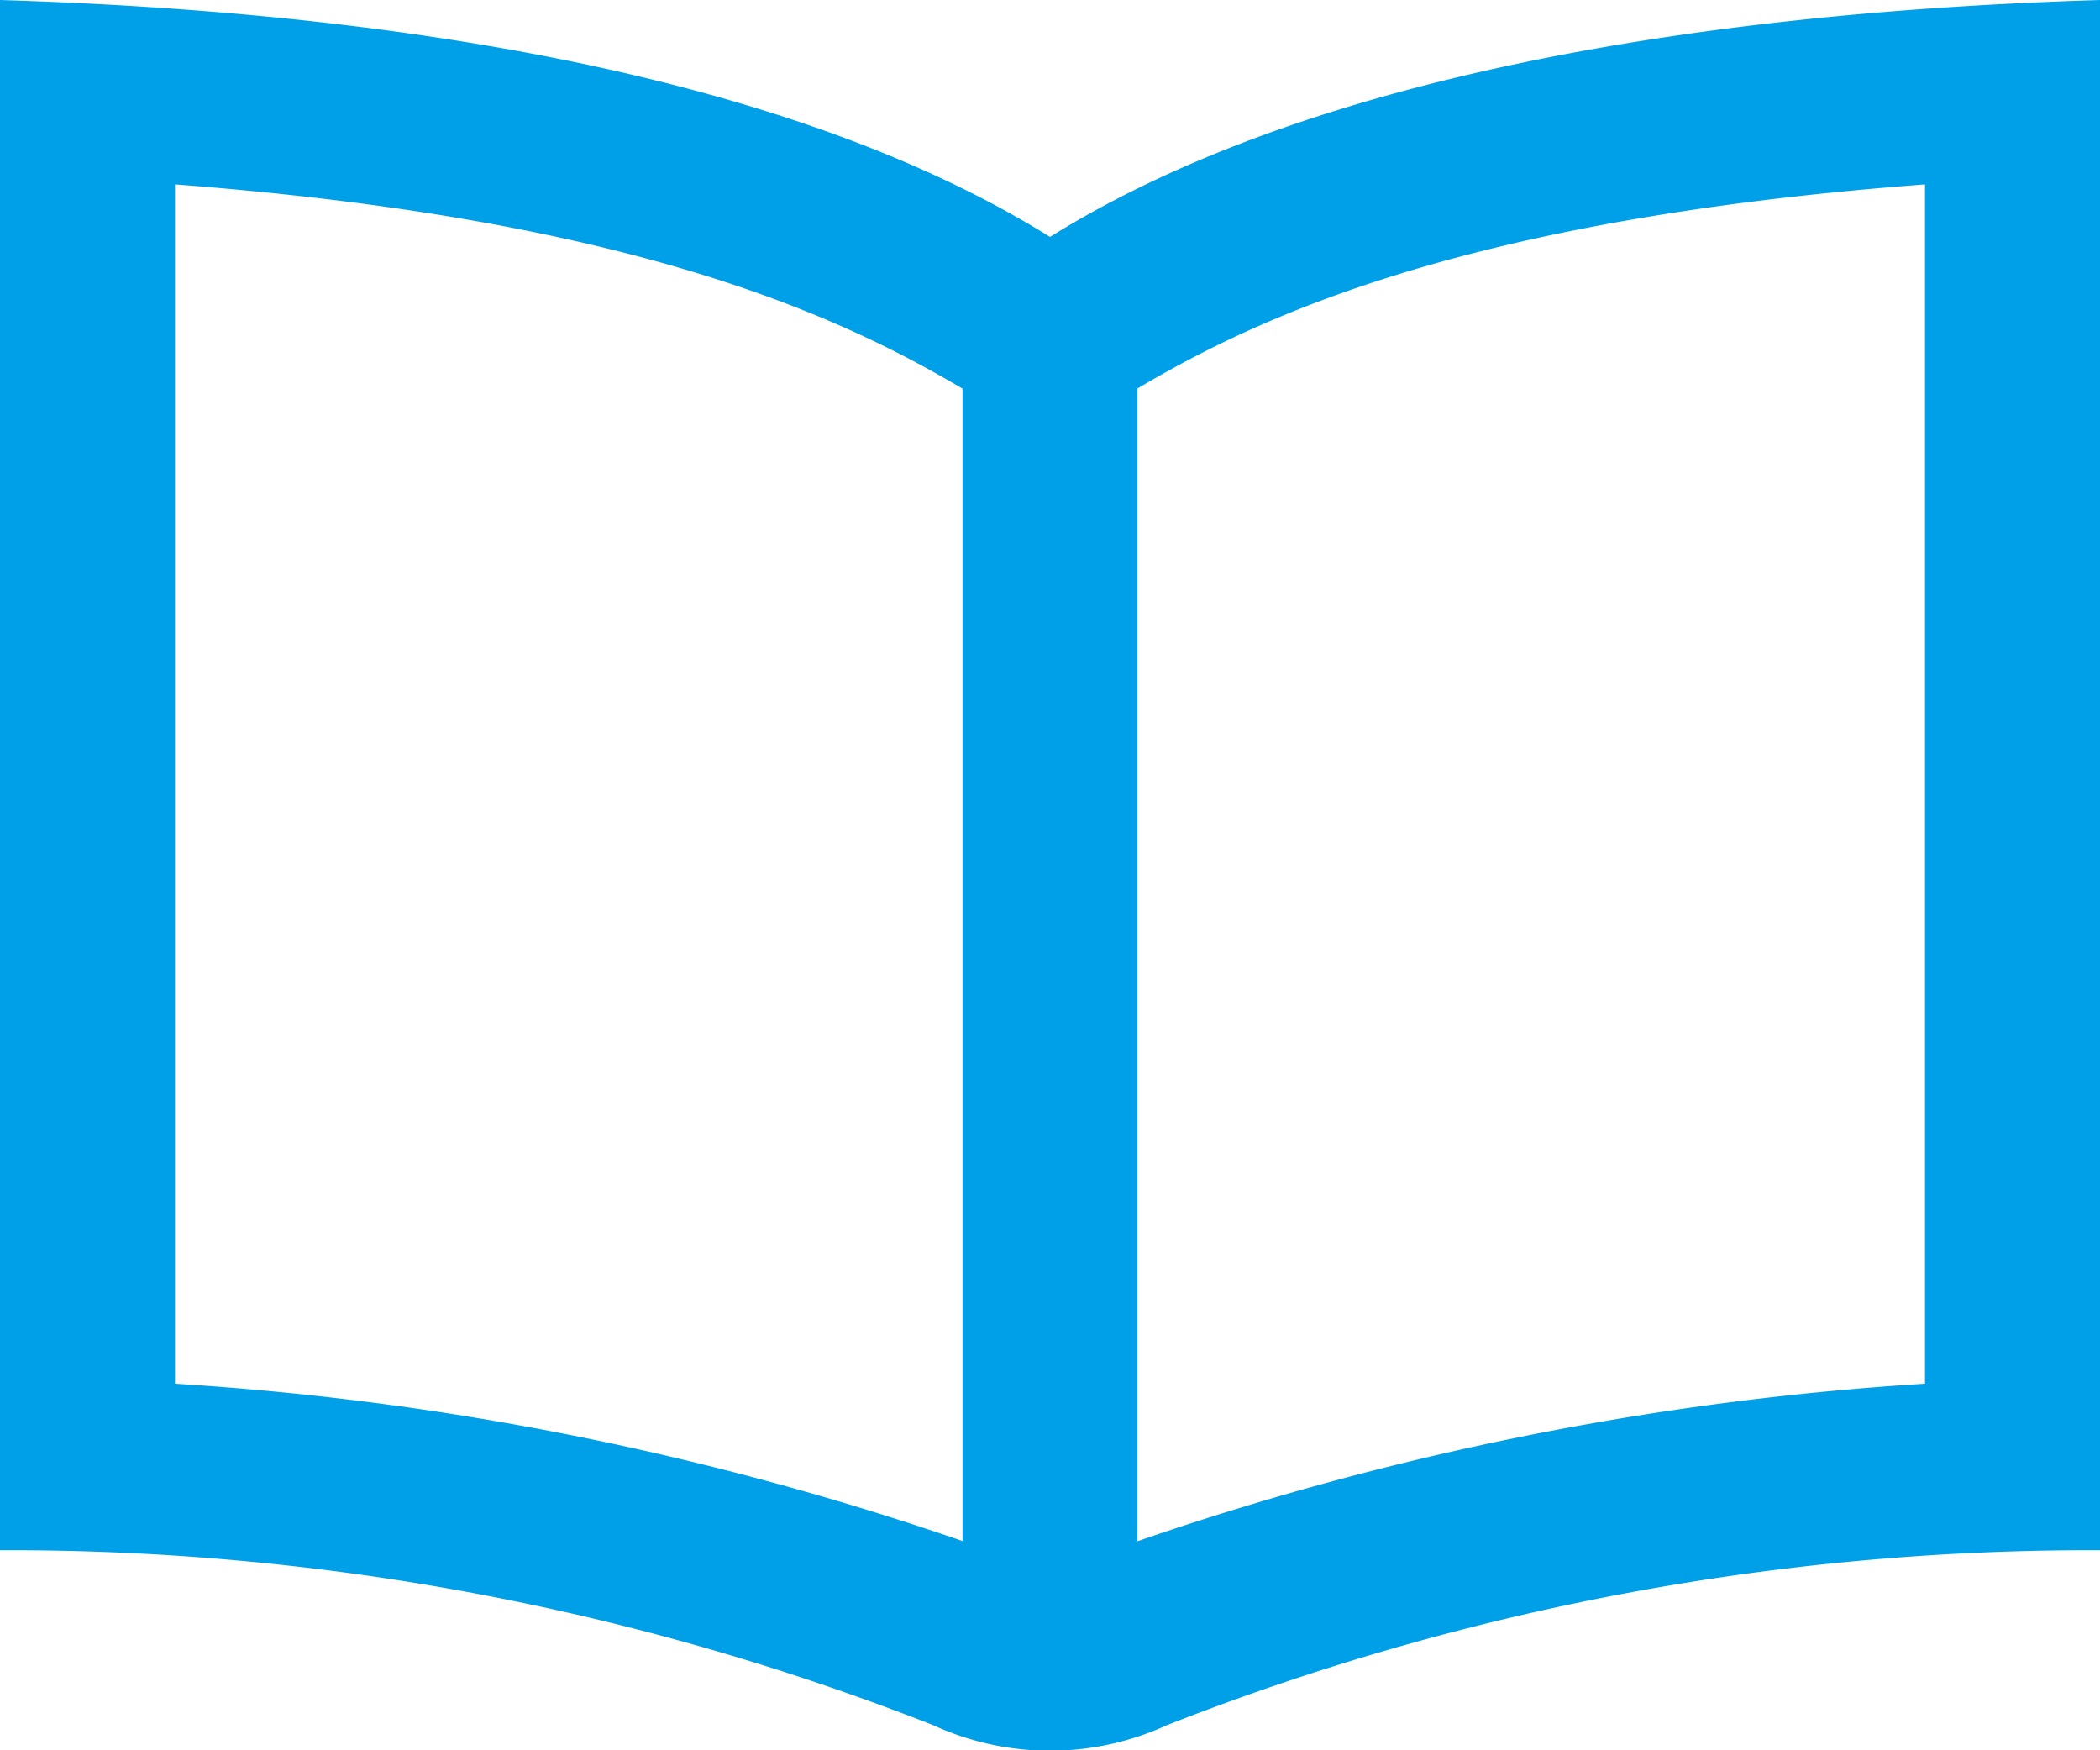 <svg xmlns="http://www.w3.org/2000/svg" width="24" height="20" viewBox="0 0 24 20">
  <path id="book" d="M12,4.707C9.062,2.877,4.584,2.14,0,2V19.714a28.83,28.83,0,0,1,10.667,2,3.2,3.2,0,0,0,2.667,0,28.824,28.824,0,0,1,10.666-2V2C19.416,2.14,14.938,2.877,12,4.707ZM2,17.811V4.107C7.157,4.5,9.527,5.57,11,6.441V19.609A34.089,34.089,0,0,0,2,17.811Zm20,0a34.047,34.047,0,0,0-9,1.8V6.439c1.453-.861,3.83-1.942,9-2.332Z" transform="translate(0 -2)" fill="#00a0e9"/>
</svg>
